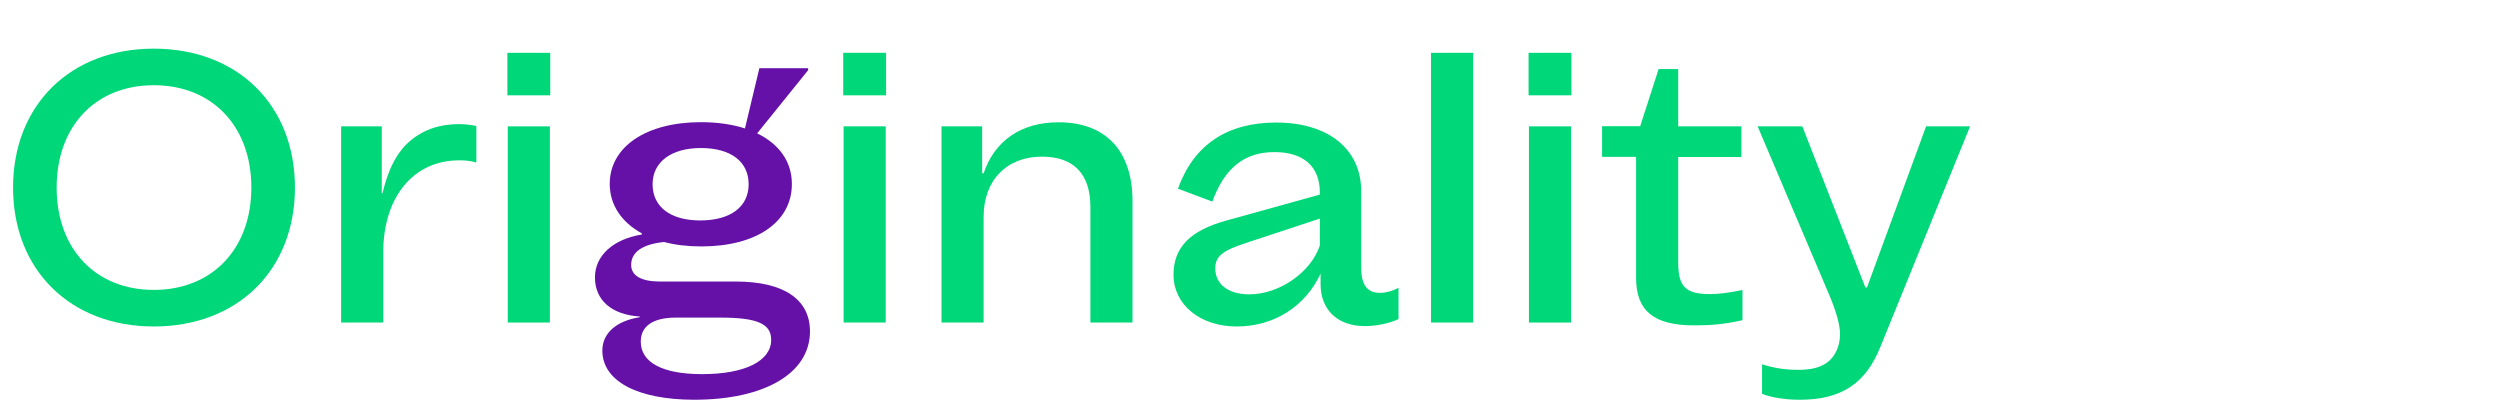 <?xml version="1.0" encoding="utf-8"?>
<!-- Generator: Adobe Illustrator 26.3.1, SVG Export Plug-In . SVG Version: 6.00 Build 0)  -->
<svg version="1.1" id="Calque_1" xmlns="http://www.w3.org/2000/svg" xmlns:xlink="http://www.w3.org/1999/xlink" x="0px" y="0px"
	 viewBox="0 0 203 34.03" style="enable-background:new 0 0 203 34.03;" xml:space="preserve">
<style type="text/css">
	.st0{fill:#00D779;}
	.st1{fill:#6511A8;}
</style>
<g>
	<path class="st0" d="M1.06,15.23c0-6.69,4.65-11.28,11.43-11.28c6.81,0,11.46,4.59,11.46,11.28c0,6.69-4.65,11.28-11.46,11.28
		C5.71,26.51,1.06,21.92,1.06,15.23z M12.49,23.54c4.74,0,7.92-3.33,7.92-8.31c0-4.98-3.18-8.31-7.92-8.31
		c-4.74,0-7.89,3.33-7.89,8.31C4.6,20.21,7.75,23.54,12.49,23.54z"/>
	<path class="st0" d="M37.27,13.02c-3.69,0-6.15,2.97-6.15,7.47v5.7H27.7V10.26H31v5.43h0.06c0.66-2.76,1.74-4.26,3.6-5.1
		c0.72-0.33,1.65-0.51,2.61-0.51c0.51,0,1.02,0.06,1.41,0.15v2.97C38.17,13.04,37.72,13.02,37.27,13.02z"/>
	<path class="st0" d="M41.2,4.29h3.48v3.45H41.2V4.29z M41.23,10.26h3.42v15.93h-3.42V10.26z"/>
	<path class="st1" d="M48.91,28.46c0-1.38,1.11-2.4,3.03-2.7V25.7c-2.28-0.15-3.63-1.32-3.63-3.18c0-1.74,1.44-3.09,3.81-3.48v-0.09
		c-1.65-0.9-2.61-2.31-2.61-4.02c0-3,2.94-5.01,7.41-5.01c1.35,0,2.55,0.18,3.57,0.51l1.17-4.89h3.96V5.7l-4.14,5.13
		c1.8,0.87,2.82,2.31,2.82,4.11c0,3.09-2.88,5.07-7.35,5.07c-1.11,0-2.13-0.12-3.03-0.36c-1.74,0.18-2.67,0.81-2.67,1.86
		c0,0.87,0.81,1.35,2.34,1.35h6.15c3.9,0,6.03,1.44,6.03,4.05c0,3.39-3.66,5.55-9.42,5.55C51.76,32.45,48.91,30.95,48.91,28.46z
		 M57.01,30.38c3.51,0,5.61-1.08,5.61-2.79c0-1.29-1.11-1.8-4.11-1.8h-3.63c-1.86,0-2.85,0.69-2.85,1.95
		C52.03,29.42,53.77,30.38,57.01,30.38z M56.86,17.9c2.46,0,3.93-1.11,3.93-2.94c0-1.83-1.44-2.94-3.87-2.94
		c-2.43,0-3.93,1.14-3.93,2.94C52.99,16.79,54.43,17.9,56.86,17.9z"/>
	<path class="st0" d="M68.47,4.29h3.48v3.45h-3.48V4.29z M68.5,10.26h3.42v15.93H68.5V10.26z"/>
	<path class="st0" d="M79.75,10.26v3.81h0.12c0.9-2.64,3.03-4.14,6.09-4.14c3.84,0,6,2.34,6,6.39v9.87h-3.42v-9.39
		c0-2.67-1.35-4.08-3.93-4.08c-2.88,0-4.74,1.92-4.74,4.89v8.58h-3.42V10.26H79.75z"/>
	<path class="st0" d="M95.29,22.31c0-2.22,1.35-3.6,4.32-4.41l7.56-2.1v-0.18c0-2.1-1.32-3.27-3.69-3.27
		c-2.43,0-4.05,1.29-5.04,4.02l-2.79-1.05c1.29-3.57,3.99-5.37,7.98-5.37c4.23,0,6.9,2.16,6.9,5.58v6.21c0,1.38,0.48,2.04,1.53,2.04
		c0.45,0,1.05-0.15,1.5-0.42v2.55c-0.75,0.36-1.86,0.57-2.73,0.57c-2.22,0-3.6-1.32-3.6-3.42v-0.84c-1.23,2.64-3.75,4.29-6.81,4.29
		C97.45,26.51,95.29,24.74,95.29,22.31z M101.44,23.9c2.46,0,5.01-1.8,5.73-3.96v-2.19l-6,1.98c-1.95,0.63-2.49,1.11-2.49,2.07
		C98.68,23.09,99.76,23.9,101.44,23.9z"/>
	<path class="st0" d="M116.2,4.29h3.42v21.9h-3.42V4.29z"/>
	<path class="st0" d="M124.12,4.29h3.48v3.45h-3.48V4.29z M124.15,10.26h3.42v15.93h-3.42V10.26z"/>
	<path class="st0" d="M133.18,10.26l1.5-4.65h1.59v4.65h5.13v2.49h-5.13v8.55c0,1.98,0.6,2.58,2.58,2.58c0.72,0,1.44-0.09,2.64-0.33
		V26c-1.5,0.33-2.49,0.42-3.93,0.42c-3.27,0-4.71-1.17-4.71-3.87v-9.81h-2.76v-2.49H133.18z"/>
	<path class="st0" d="M159.97,10.26l-7.26,17.85c-1.2,3.03-3.18,4.35-6.57,4.35c-1.26,0-2.4-0.21-3.06-0.48v-2.4
		c1.05,0.33,1.92,0.45,2.94,0.45c1.05,0,1.74-0.18,2.31-0.57c0.69-0.48,1.08-1.38,1.08-2.31c0-0.81-0.33-1.89-0.84-3.12l-5.85-13.77
		h3.63l5.07,12.96c0.03,0.03,0.03,0.09,0.06,0.12h0.12l4.8-13.08H159.97z"/>
</g>
</svg>
